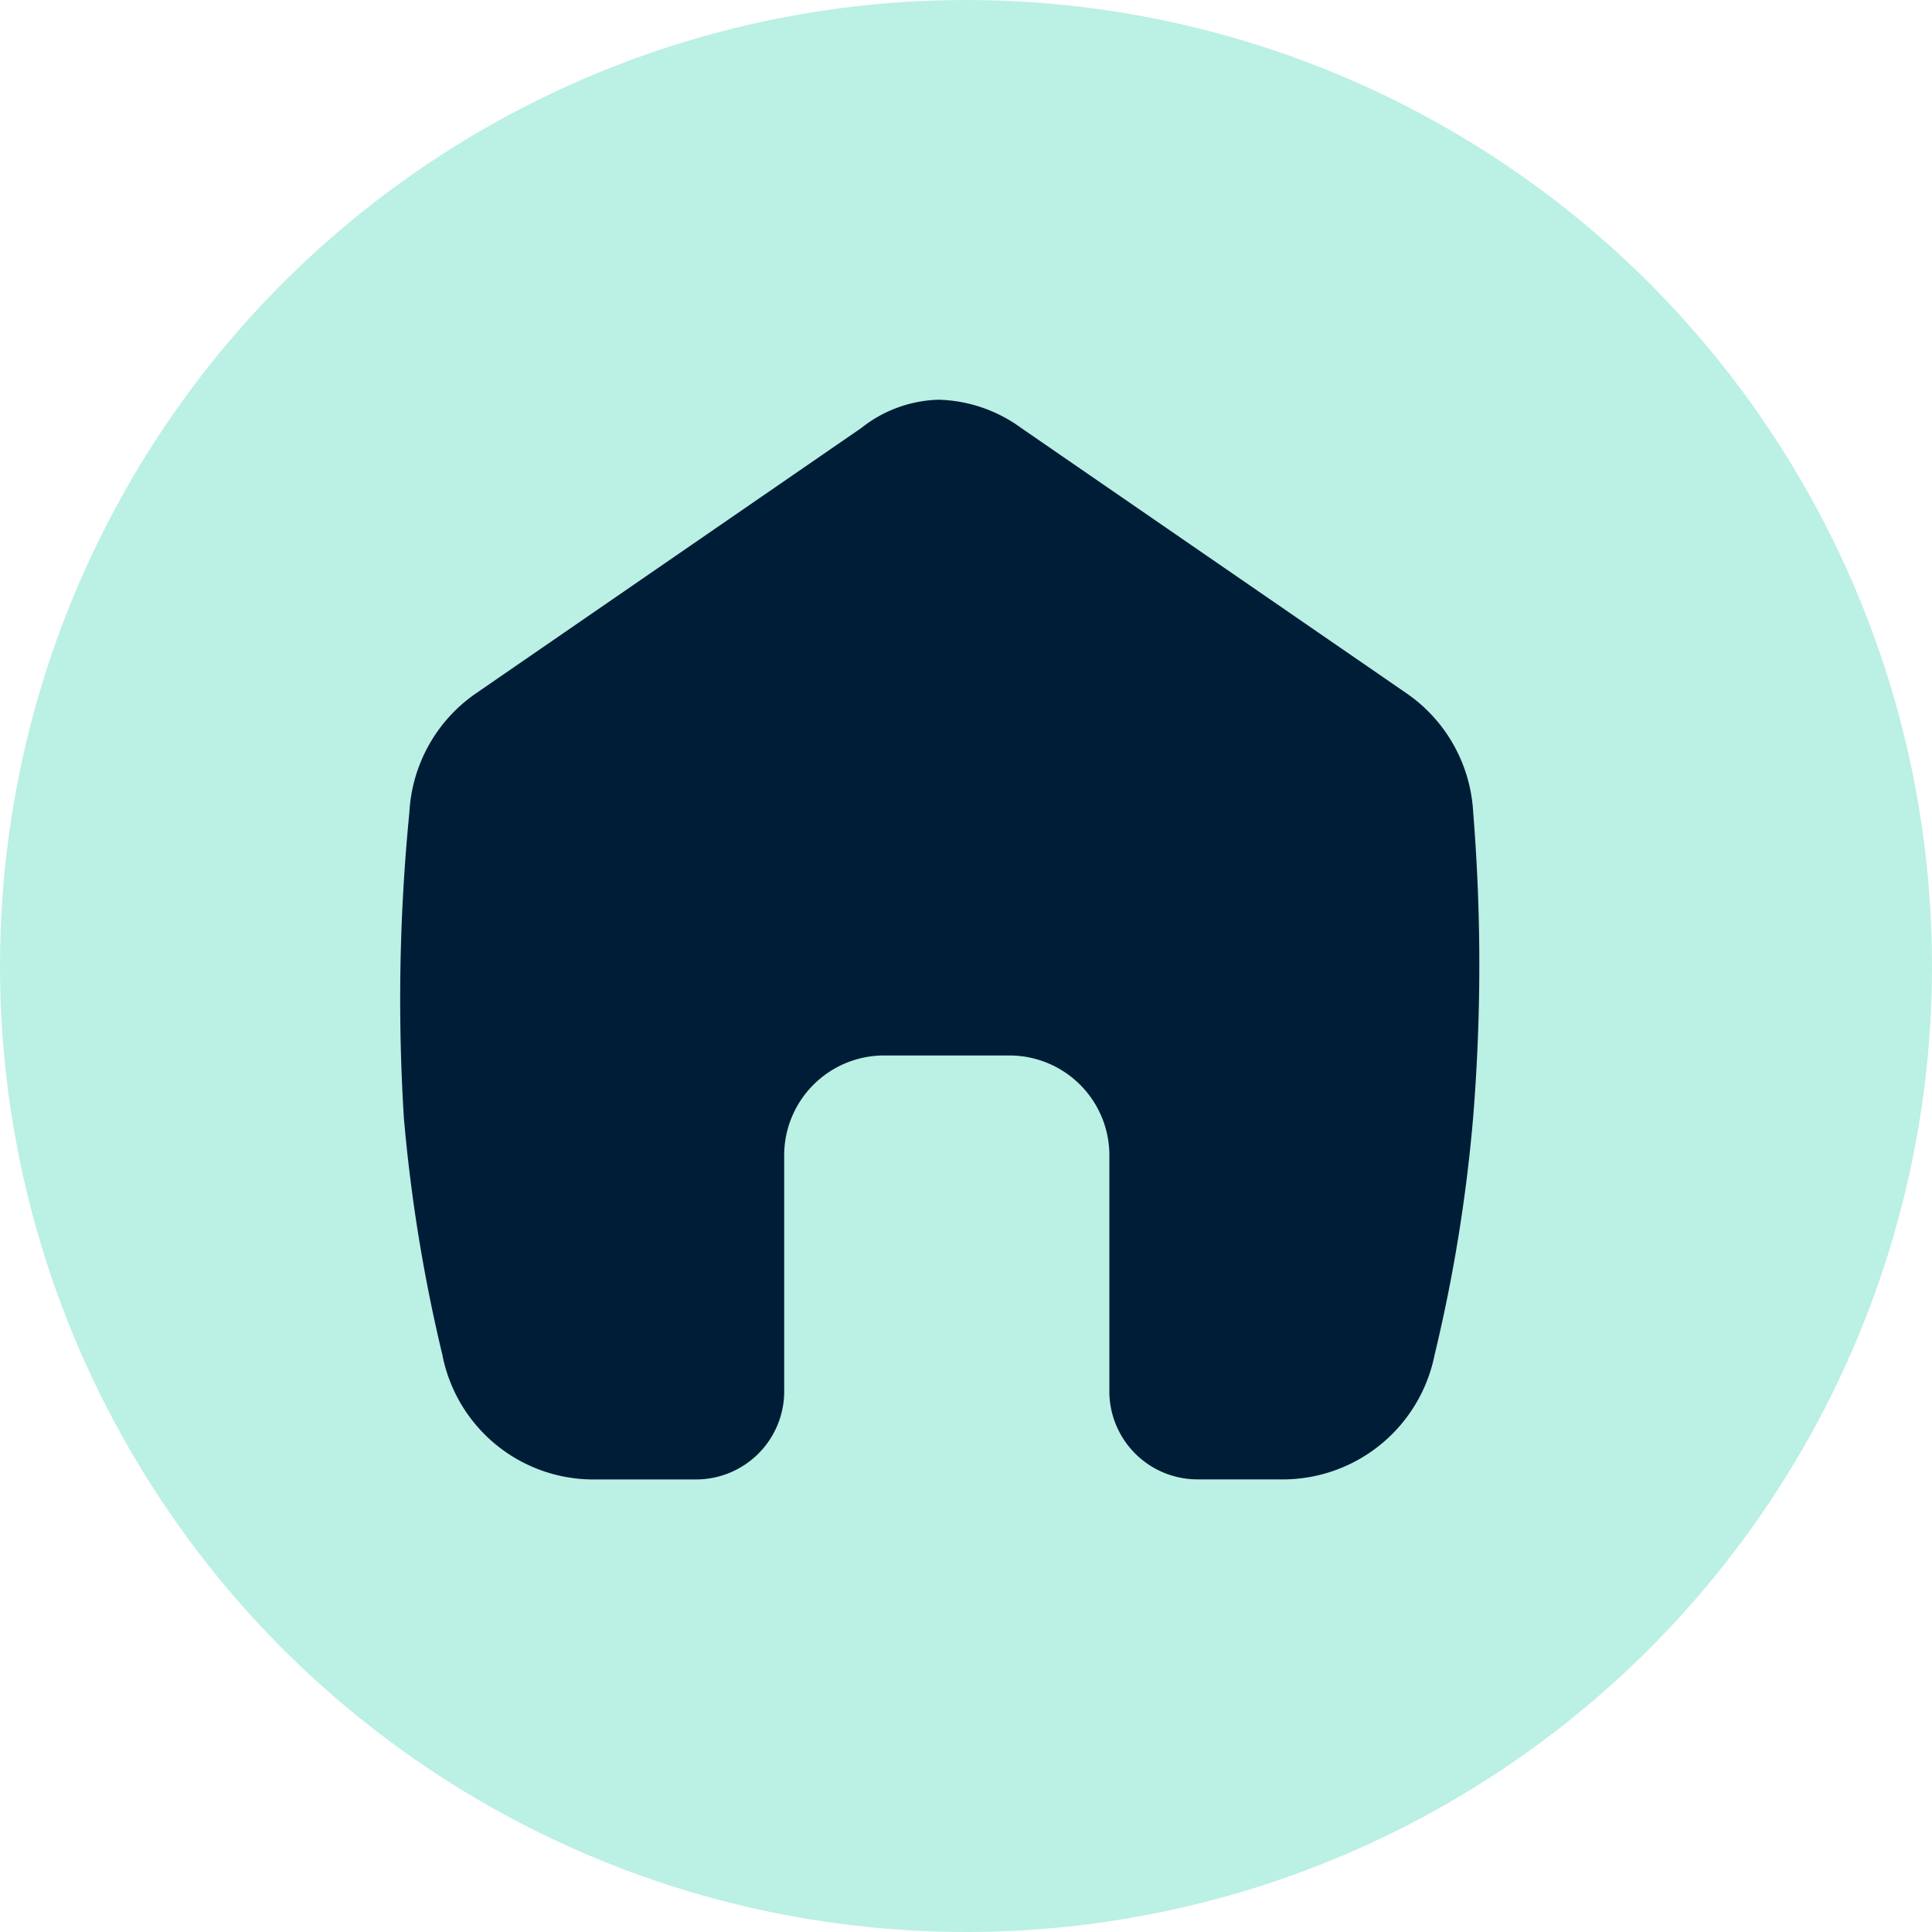 <svg xmlns="http://www.w3.org/2000/svg" width="29" height="29" viewBox="0 0 29 29"><circle cx="14.5" cy="14.5" r="14.5" fill="#bbf0e4"/><g transform="translate(6 6)"><path d="M18.112,12.776a23.815,23.815,0,0,1-.579,3.564A2.325,2.325,0,0,1,15.3,18.206H13.976a1.324,1.324,0,0,1-1.324-1.358V13.37a1.5,1.5,0,0,0-1.489-1.527H9.26A1.5,1.5,0,0,0,7.771,13.37v3.479a1.324,1.324,0,0,1-1.324,1.358H4.875a2.309,2.309,0,0,1-2.234-1.867,24.2,24.2,0,0,1-.579-3.564,28.634,28.634,0,0,1,.083-4.582,2.319,2.319,0,0,1,.993-1.782L8.929,2.424A1.946,1.946,0,0,1,10.087,2a2.192,2.192,0,0,1,1.241.424L17.12,6.412a2.319,2.319,0,0,1,.993,1.782A28.4,28.4,0,0,1,18.112,12.776Z" transform="translate(-2 -2)" fill="#001d37"/></g></svg>